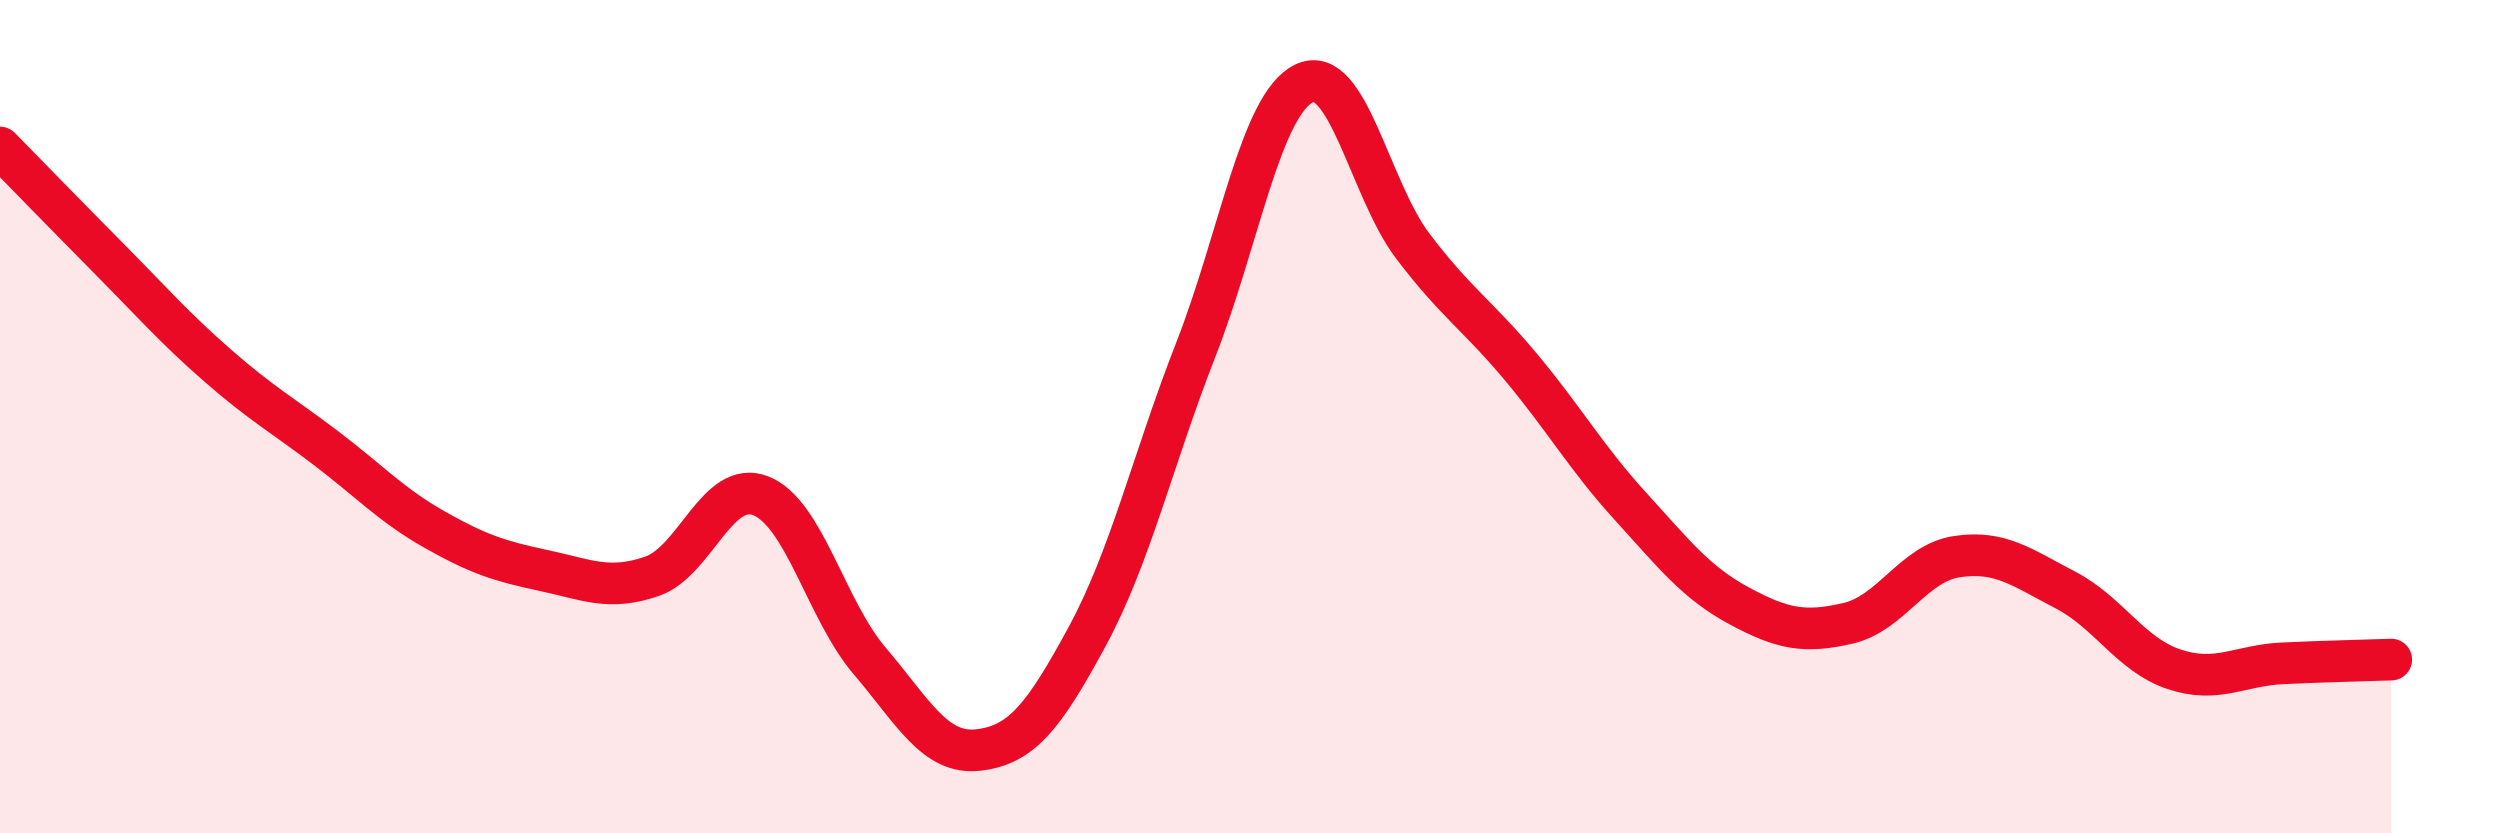 
    <svg width="60" height="20" viewBox="0 0 60 20" xmlns="http://www.w3.org/2000/svg">
      <path
        d="M 0,3.54 C 0.52,4.07 1.57,5.15 2.61,6.2 C 3.65,7.25 4.18,7.86 5.22,8.77 C 6.26,9.68 6.79,9.97 7.83,10.76 C 8.87,11.55 9.39,12.12 10.43,12.71 C 11.47,13.3 12,13.47 13.04,13.69 C 14.08,13.91 14.61,14.19 15.65,13.83 C 16.69,13.47 17.22,11.49 18.26,11.9 C 19.3,12.31 19.83,14.64 20.87,15.86 C 21.91,17.08 22.44,18.12 23.48,18 C 24.52,17.88 25.05,17.2 26.09,15.28 C 27.13,13.36 27.66,11.05 28.7,8.39 C 29.74,5.73 30.26,2.5 31.3,2 C 32.34,1.5 32.87,4.54 33.91,5.91 C 34.95,7.28 35.48,7.58 36.52,8.83 C 37.56,10.08 38.09,11.01 39.13,12.15 C 40.17,13.29 40.7,13.98 41.74,14.54 C 42.78,15.1 43.31,15.2 44.35,14.96 C 45.39,14.72 45.92,13.52 46.96,13.36 C 48,13.2 48.53,13.62 49.57,14.16 C 50.61,14.7 51.13,15.71 52.17,16.06 C 53.21,16.41 53.74,15.97 54.78,15.92 C 55.82,15.87 56.87,15.85 57.39,15.83L57.39 20L0 20Z"
        fill="#EB0A25"
        opacity="0.1"
        stroke-linecap="round"
        stroke-linejoin="round"
      />
      <path
        d="M 0,3.54 C 0.52,4.07 1.57,5.15 2.61,6.2 C 3.65,7.25 4.18,7.86 5.22,8.77 C 6.26,9.68 6.79,9.97 7.83,10.76 C 8.87,11.55 9.39,12.12 10.43,12.71 C 11.47,13.3 12,13.47 13.04,13.69 C 14.08,13.91 14.61,14.19 15.65,13.83 C 16.69,13.47 17.22,11.49 18.26,11.9 C 19.3,12.31 19.83,14.64 20.87,15.86 C 21.91,17.08 22.44,18.12 23.48,18 C 24.52,17.88 25.05,17.2 26.09,15.28 C 27.13,13.36 27.66,11.05 28.7,8.39 C 29.74,5.73 30.26,2.5 31.3,2 C 32.34,1.5 32.87,4.54 33.91,5.91 C 34.95,7.28 35.48,7.58 36.52,8.83 C 37.56,10.08 38.09,11.01 39.13,12.15 C 40.17,13.29 40.7,13.98 41.74,14.54 C 42.78,15.1 43.31,15.2 44.35,14.96 C 45.39,14.72 45.92,13.52 46.96,13.36 C 48,13.2 48.53,13.62 49.57,14.16 C 50.61,14.7 51.13,15.71 52.17,16.06 C 53.21,16.41 53.74,15.97 54.78,15.92 C 55.82,15.87 56.87,15.85 57.39,15.83"
        stroke="#EB0A25"
        stroke-width="1"
        fill="none"
        stroke-linecap="round"
        stroke-linejoin="round"
      />
    </svg>
  